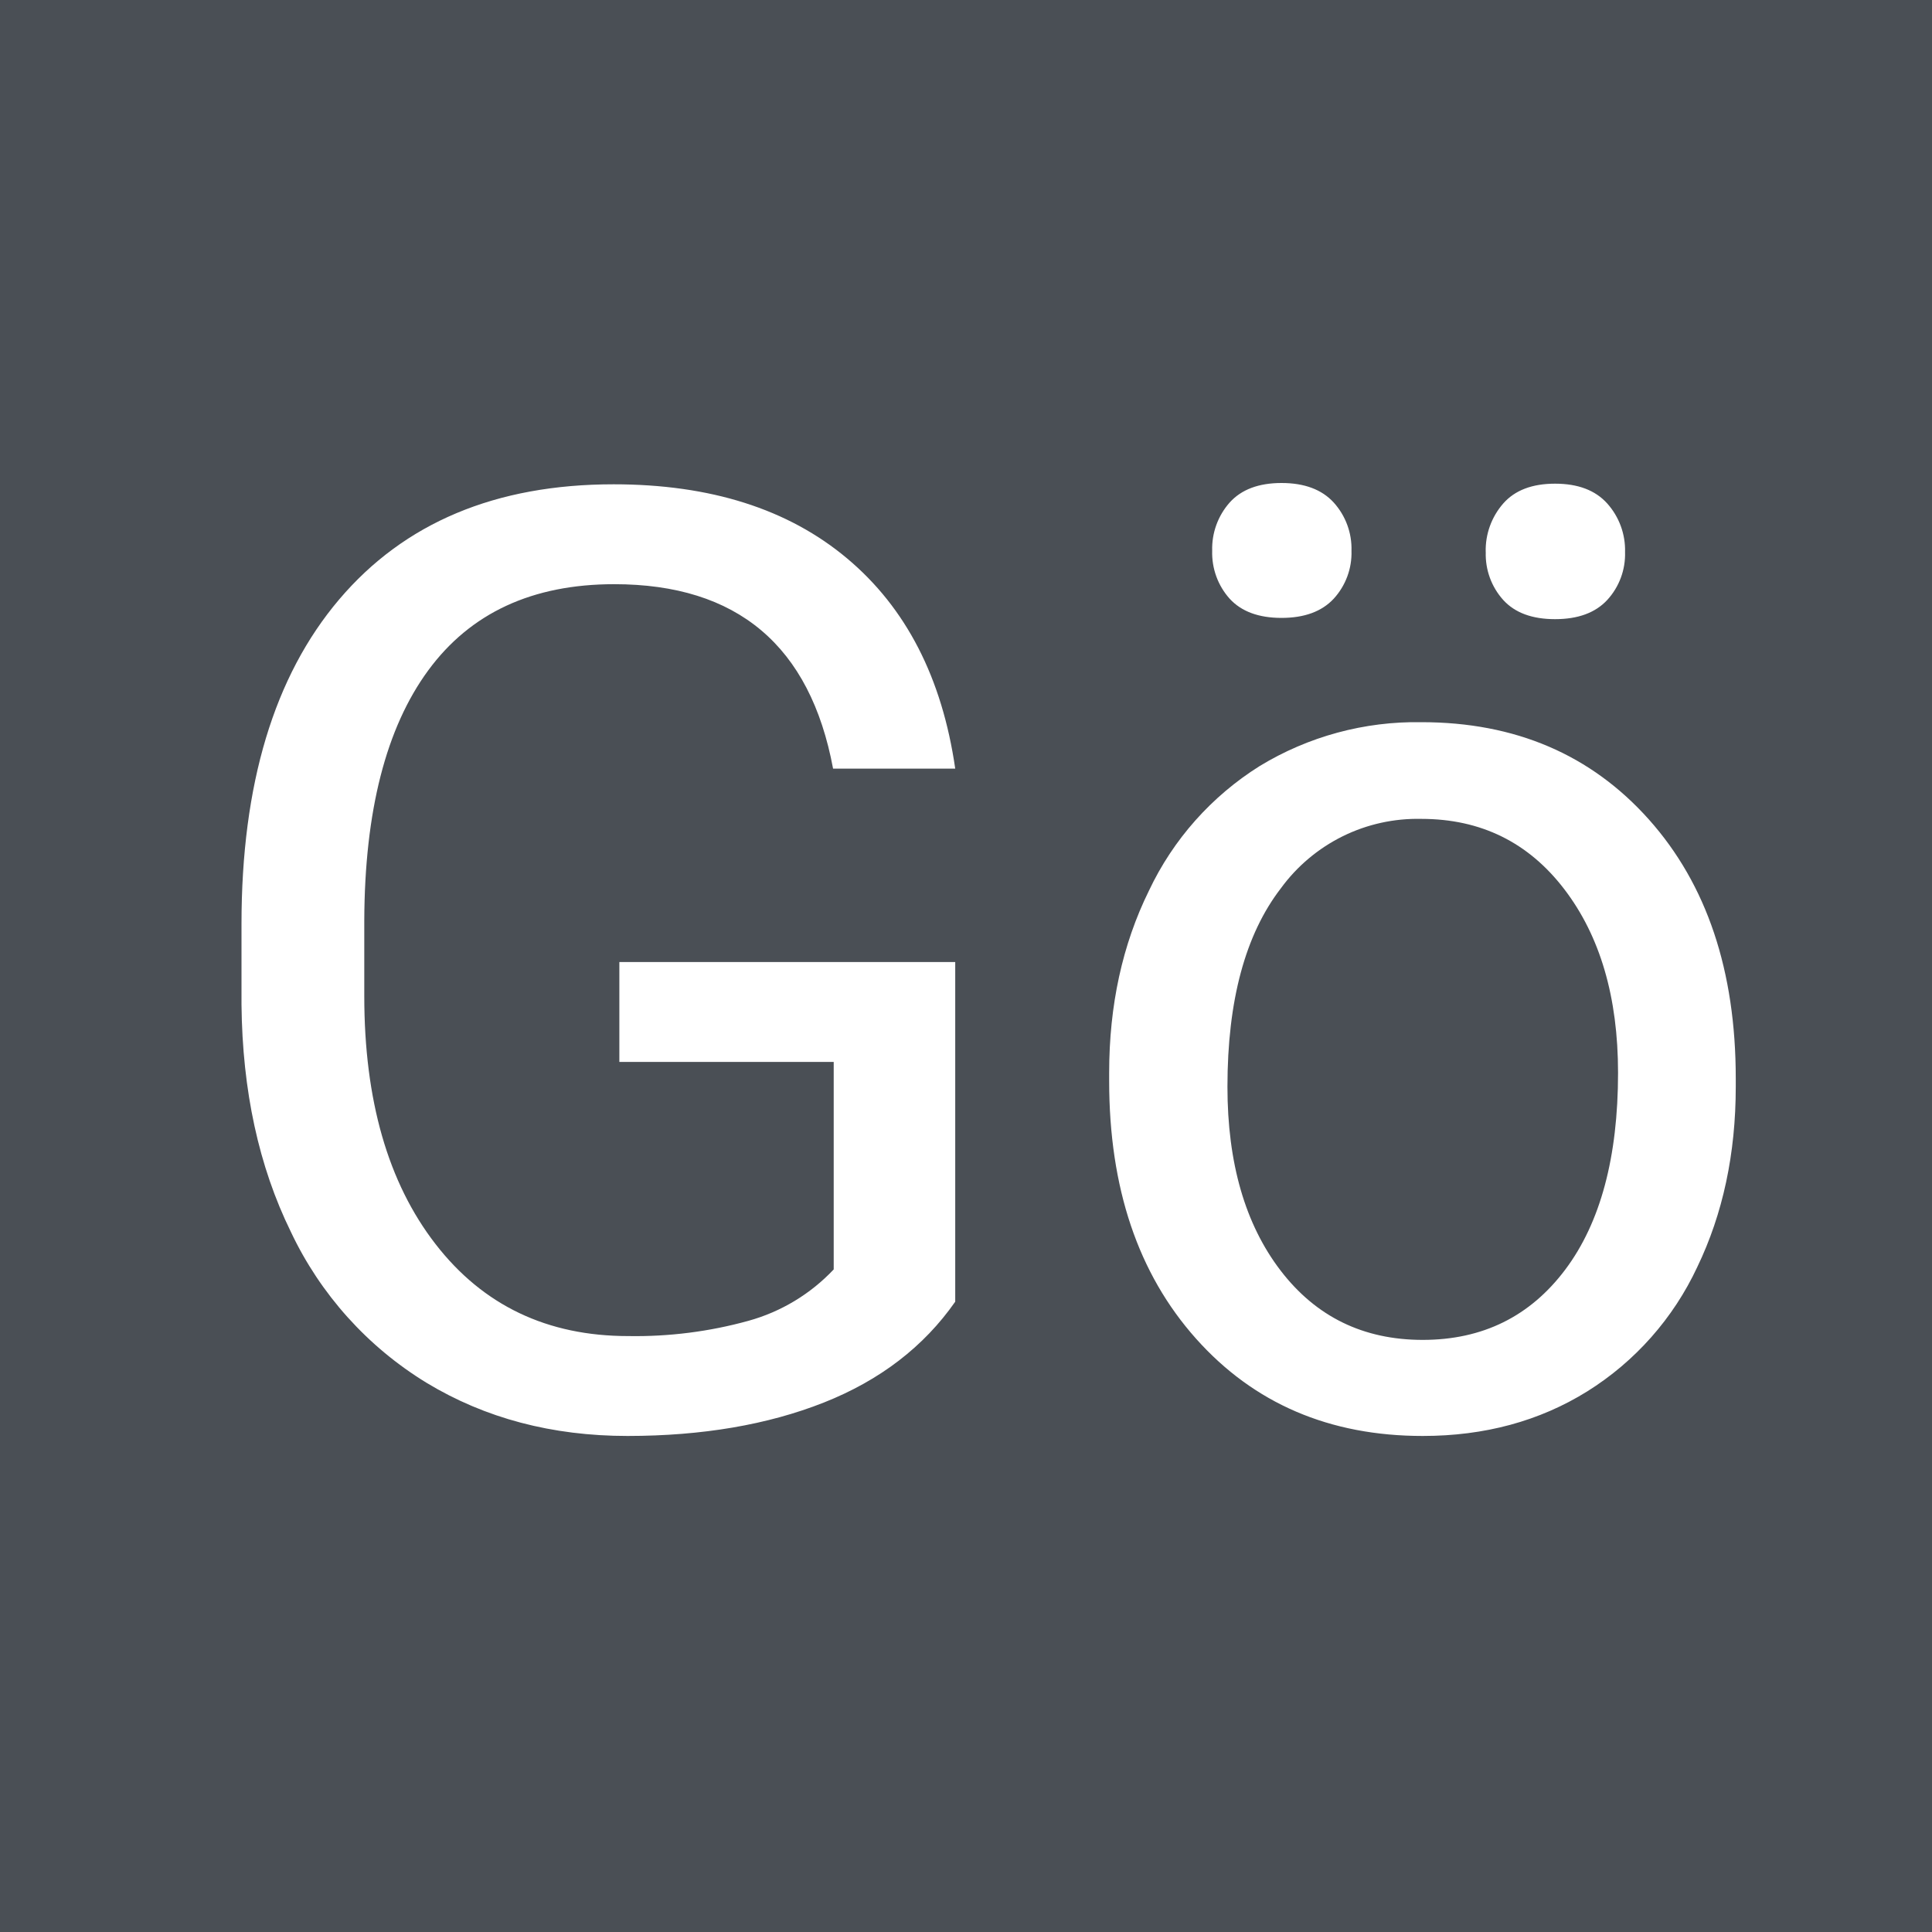 <svg viewBox="0 0 40 40" fill="none" xmlns="http://www.w3.org/2000/svg">
    <rect width="40" height="40" fill="#4A4F55" />
    <g clip-path="url(#clip0_1035_67255)">
        <path
            d="M19.777 26.95C19.127 27.881 18.22 28.577 17.057 29.038C15.894 29.498 14.539 29.729 12.994 29.73C11.431 29.73 10.044 29.363 8.832 28.63C7.61 27.884 6.632 26.797 6.021 25.502C5.358 24.15 5.018 22.583 5 20.8V19.128C5 16.239 5.674 14 7.022 12.411C8.37 10.822 10.264 10.027 12.705 10.027C14.707 10.027 16.318 10.538 17.538 11.561C18.759 12.584 19.505 14.035 19.777 15.914H17.248C16.774 13.368 15.264 12.095 12.717 12.095C11.023 12.095 9.739 12.69 8.865 13.881C7.992 15.071 7.55 16.796 7.542 19.055V20.623C7.542 22.776 8.033 24.487 9.017 25.757C10 27.027 11.33 27.662 13.007 27.662C13.848 27.676 14.686 27.57 15.496 27.346C16.171 27.159 16.781 26.791 17.261 26.282V21.986H12.823V19.918H19.777V26.95ZM22.964 22.209C22.964 20.813 23.238 19.557 23.787 18.442C24.288 17.38 25.084 16.485 26.079 15.861C27.087 15.247 28.25 14.932 29.43 14.952C31.371 14.952 32.94 15.624 34.139 16.967C35.337 18.311 35.937 20.098 35.937 22.328V22.499C35.937 23.886 35.671 25.131 35.14 26.233C34.645 27.293 33.854 28.188 32.861 28.808C31.873 29.422 30.738 29.73 29.457 29.73C27.525 29.73 25.96 29.058 24.762 27.715C23.563 26.371 22.964 24.593 22.964 22.381V22.209ZM25.413 22.499C25.413 24.079 25.78 25.348 26.513 26.305C27.246 27.262 28.227 27.741 29.456 27.741C30.694 27.741 31.678 27.256 32.407 26.286C33.135 25.316 33.5 23.957 33.5 22.21C33.5 20.647 33.129 19.38 32.387 18.41C31.645 17.44 30.659 16.955 29.43 16.954C28.866 16.941 28.305 17.064 27.799 17.314C27.292 17.565 26.853 17.934 26.52 18.39C25.782 19.347 25.413 20.717 25.413 22.499ZM25.097 11.403C25.086 11.036 25.216 10.678 25.459 10.404C25.701 10.135 26.059 10 26.533 10C27.007 10 27.367 10.135 27.613 10.404C27.86 10.677 27.992 11.035 27.981 11.403C27.993 11.77 27.86 12.126 27.613 12.396C27.367 12.66 27.007 12.793 26.533 12.793C26.059 12.793 25.701 12.66 25.459 12.396C25.215 12.124 25.086 11.768 25.097 11.403H25.097ZM30.76 11.43C30.75 11.061 30.88 10.702 31.123 10.424C31.364 10.15 31.722 10.014 32.196 10.014C32.67 10.014 33.03 10.15 33.276 10.424C33.523 10.7 33.655 11.06 33.645 11.43C33.656 11.796 33.524 12.152 33.276 12.422C33.03 12.687 32.67 12.819 32.196 12.819C31.722 12.819 31.364 12.687 31.123 12.422C30.878 12.15 30.749 11.794 30.761 11.429L30.76 11.43Z"
            fill="white" />
    </g>
    <defs>
        <clipPath id="clip0_1035_67255">
            <rect width="30.937" height="19.729" fill="white" transform="translate(5 10)" />
        </clipPath>
    </defs>
</svg>